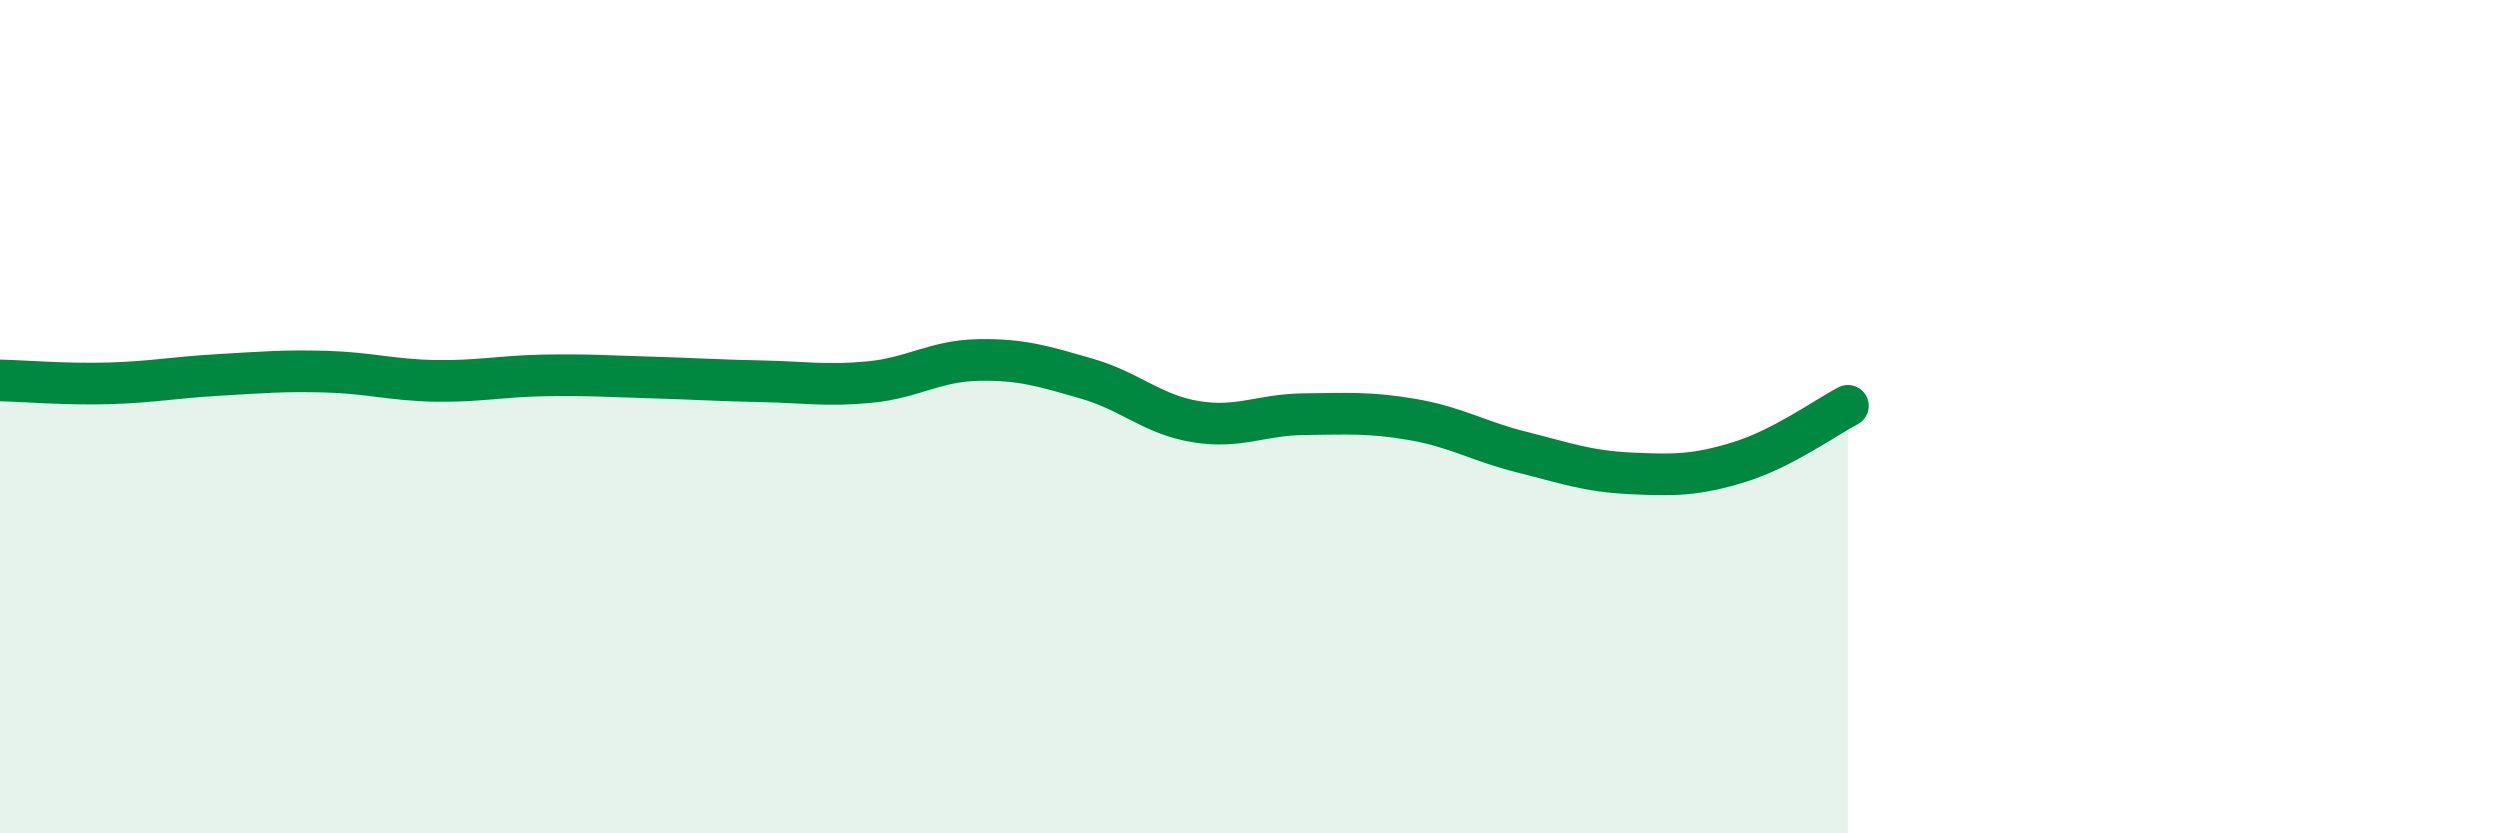 
    <svg width="60" height="20" viewBox="0 0 60 20" xmlns="http://www.w3.org/2000/svg">
      <path
        d="M 0,9.13 C 0.52,9.14 1.57,9.23 2.61,9.2 C 3.65,9.17 4.18,9.06 5.22,9 C 6.26,8.94 6.79,8.89 7.83,8.92 C 8.87,8.95 9.39,9.12 10.43,9.14 C 11.47,9.16 12,9.03 13.04,9.01 C 14.08,8.99 14.61,9.03 15.65,9.06 C 16.69,9.09 17.22,9.13 18.26,9.15 C 19.3,9.17 19.83,9.27 20.87,9.17 C 21.91,9.07 22.44,8.66 23.48,8.64 C 24.52,8.62 25.05,8.79 26.09,9.09 C 27.13,9.39 27.66,9.95 28.7,10.12 C 29.74,10.29 30.26,9.95 31.3,9.94 C 32.34,9.93 32.87,9.89 33.91,10.07 C 34.95,10.25 35.48,10.59 36.52,10.85 C 37.56,11.11 38.09,11.31 39.13,11.36 C 40.17,11.41 40.7,11.41 41.74,11.09 C 42.78,10.77 43.83,10.01 44.35,9.74L44.35 20L0 20Z"
        fill="#008740"
        opacity="0.1"
        stroke-linecap="round"
        stroke-linejoin="round"
      />
      <path
        d="M 0,9.13 C 0.52,9.14 1.57,9.23 2.61,9.2 C 3.65,9.17 4.18,9.06 5.22,9 C 6.26,8.94 6.79,8.89 7.83,8.92 C 8.87,8.95 9.39,9.12 10.43,9.14 C 11.47,9.16 12,9.03 13.04,9.01 C 14.08,8.99 14.61,9.03 15.65,9.06 C 16.69,9.09 17.22,9.13 18.26,9.15 C 19.3,9.17 19.83,9.27 20.87,9.17 C 21.91,9.07 22.44,8.66 23.48,8.64 C 24.52,8.62 25.05,8.79 26.09,9.09 C 27.13,9.39 27.66,9.95 28.7,10.12 C 29.74,10.29 30.26,9.95 31.3,9.94 C 32.34,9.93 32.87,9.89 33.91,10.07 C 34.95,10.25 35.48,10.59 36.52,10.85 C 37.56,11.11 38.09,11.31 39.13,11.36 C 40.17,11.41 40.7,11.41 41.74,11.09 C 42.78,10.77 43.83,10.01 44.35,9.74"
        stroke="#008740"
        stroke-width="1"
        fill="none"
        stroke-linecap="round"
        stroke-linejoin="round"
      />
    </svg>
  